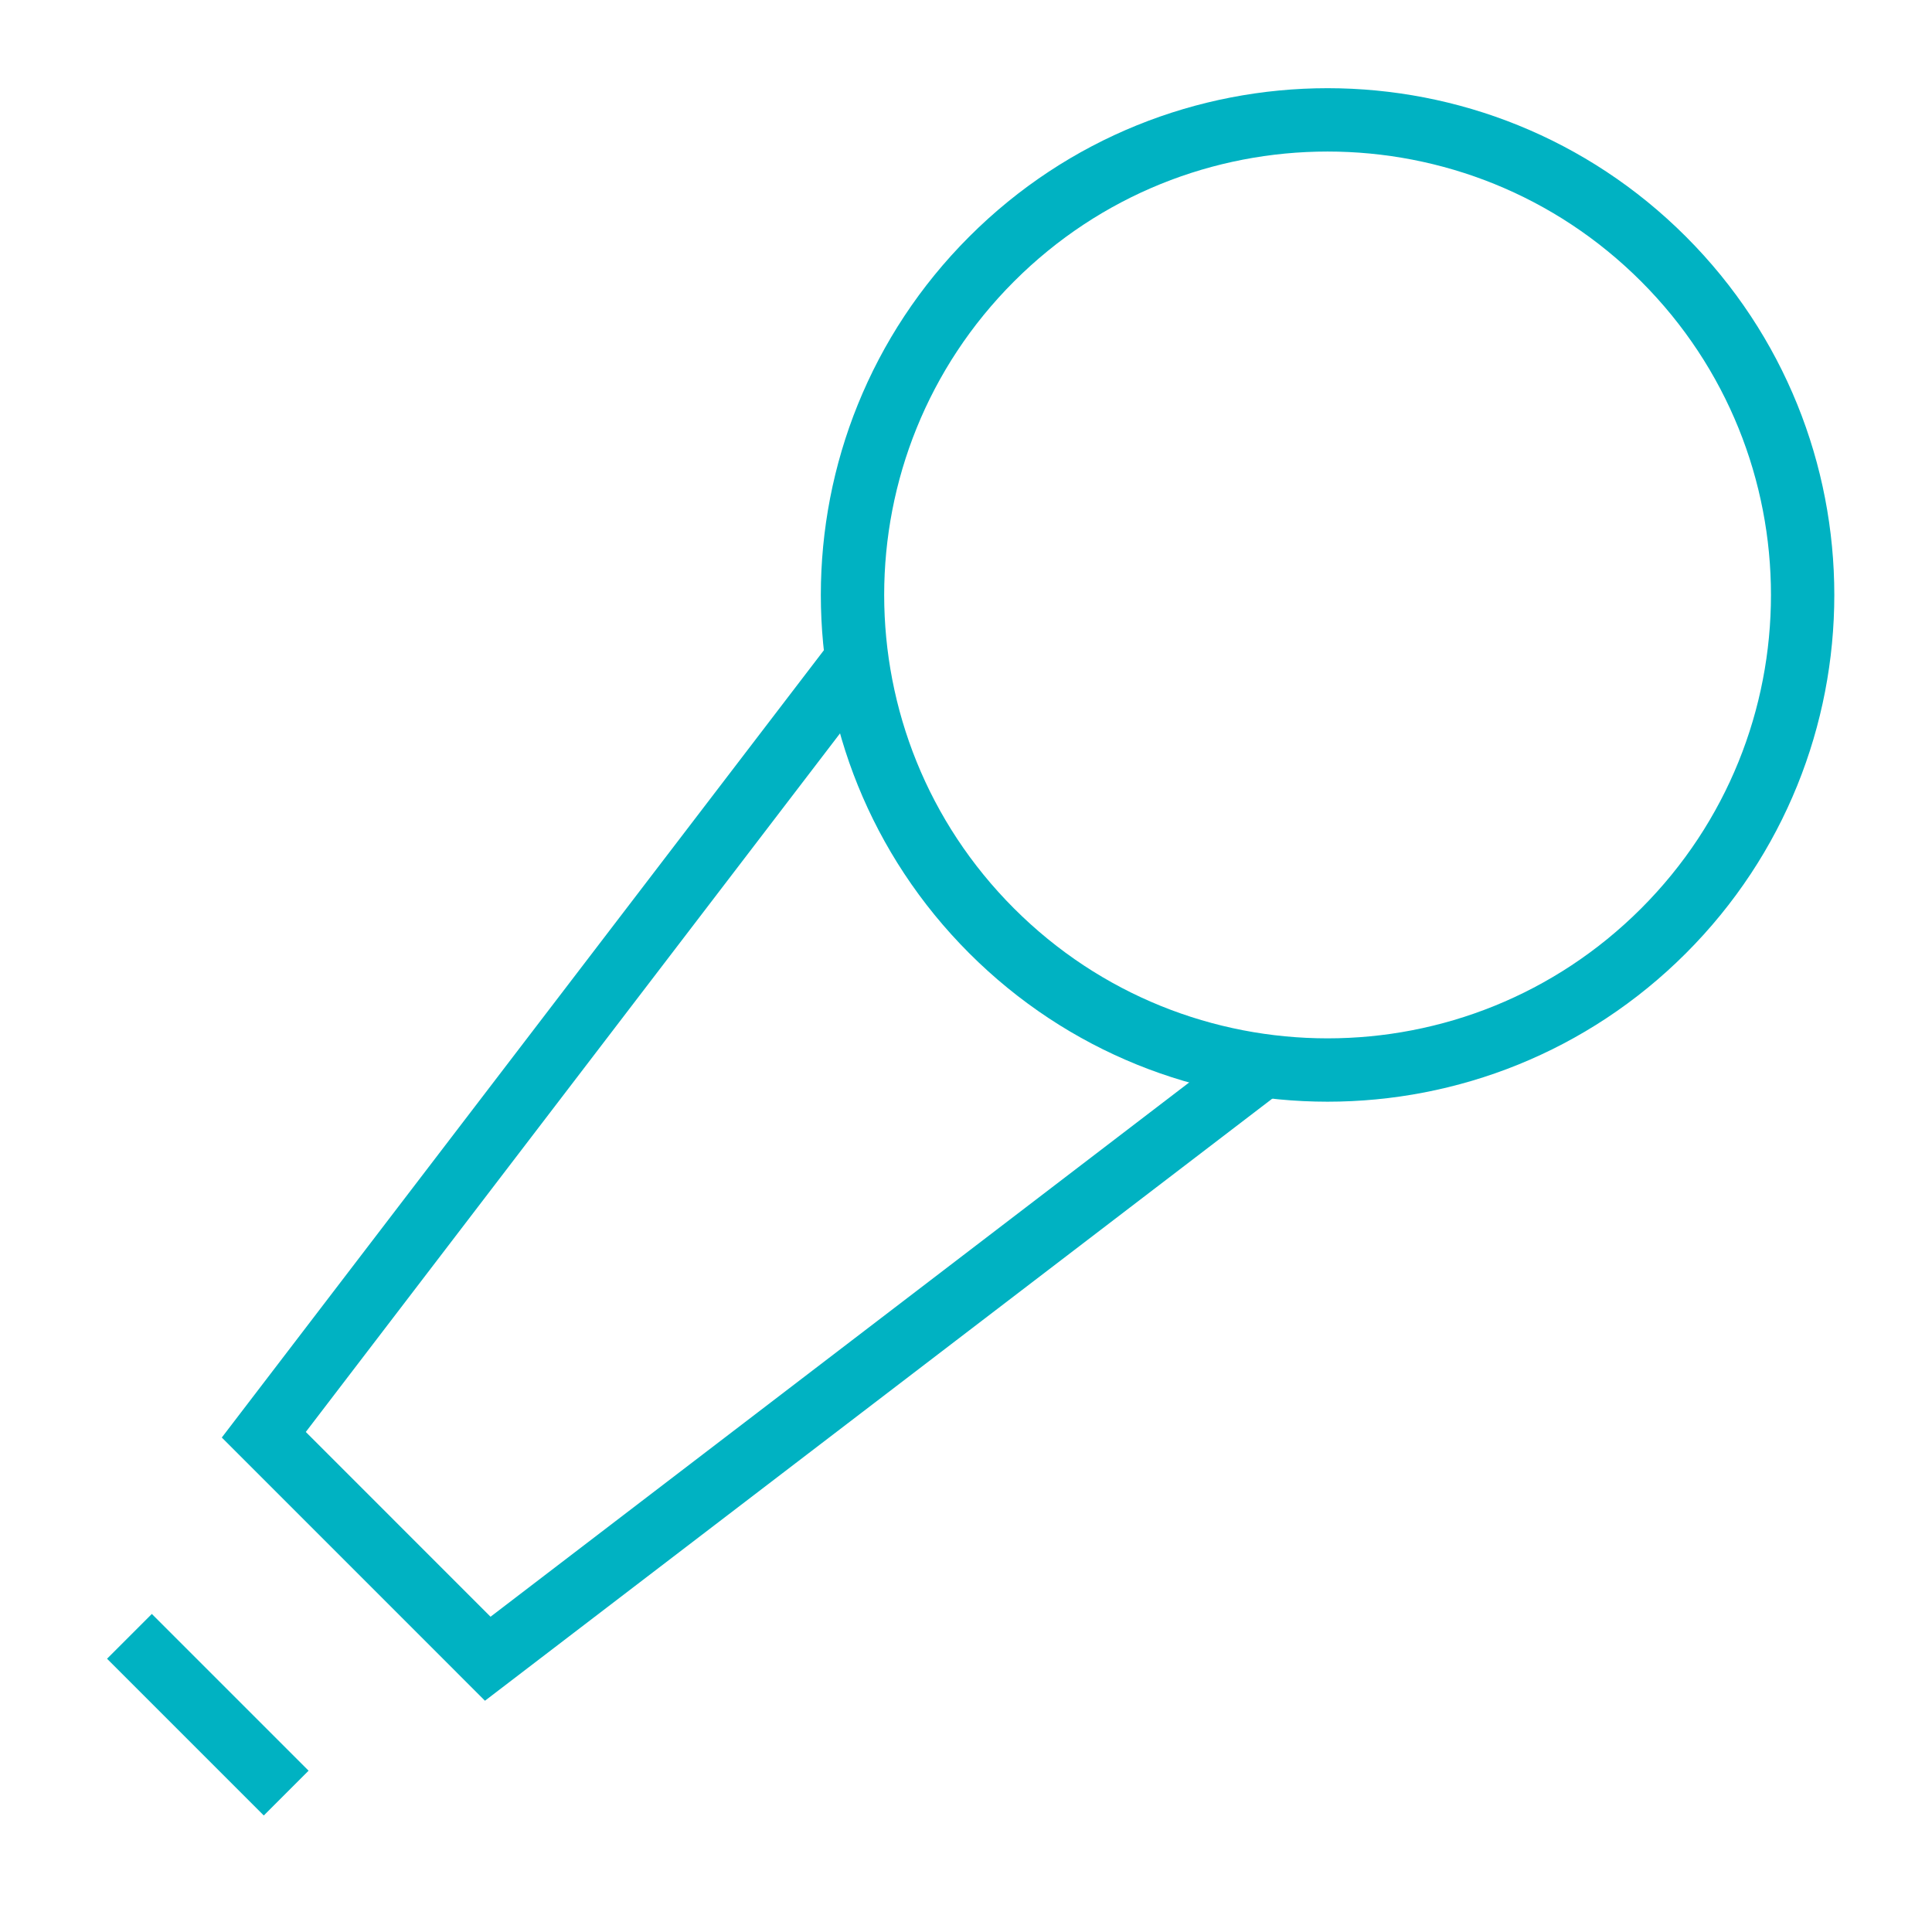 <svg width="61" height="61" viewBox="0 0 61 61" fill="none" xmlns="http://www.w3.org/2000/svg">
<g clip-path="url(#clip0_2192_206)">
<path d="M39.909 33.629L15.4 52.372L8.329 45.3L27.075 20.787" stroke="#00B2C2" stroke-width="2" stroke-miterlimit="10"/>
<path d="M52.523 29.391C58.38 23.533 58.38 14.036 52.523 8.178C46.665 2.32 37.167 2.32 31.31 8.178C25.452 14.036 25.452 23.533 31.31 29.391C37.167 35.249 46.665 35.249 52.523 29.391Z" stroke="#00B2C2" stroke-width="2" stroke-miterlimit="10" stroke-linecap="square"/>
<path d="M4.794 52.372L8.329 55.907" stroke="#00B2C2" stroke-width="2" stroke-miterlimit="10" stroke-linecap="square"/>
</g>
<defs>
<clipPath id="clip0_2192_206">
<rect width="60" height="60" fill="white" transform="translate(0.666 0.034)"/>
</clipPath>
</defs>
</svg>
